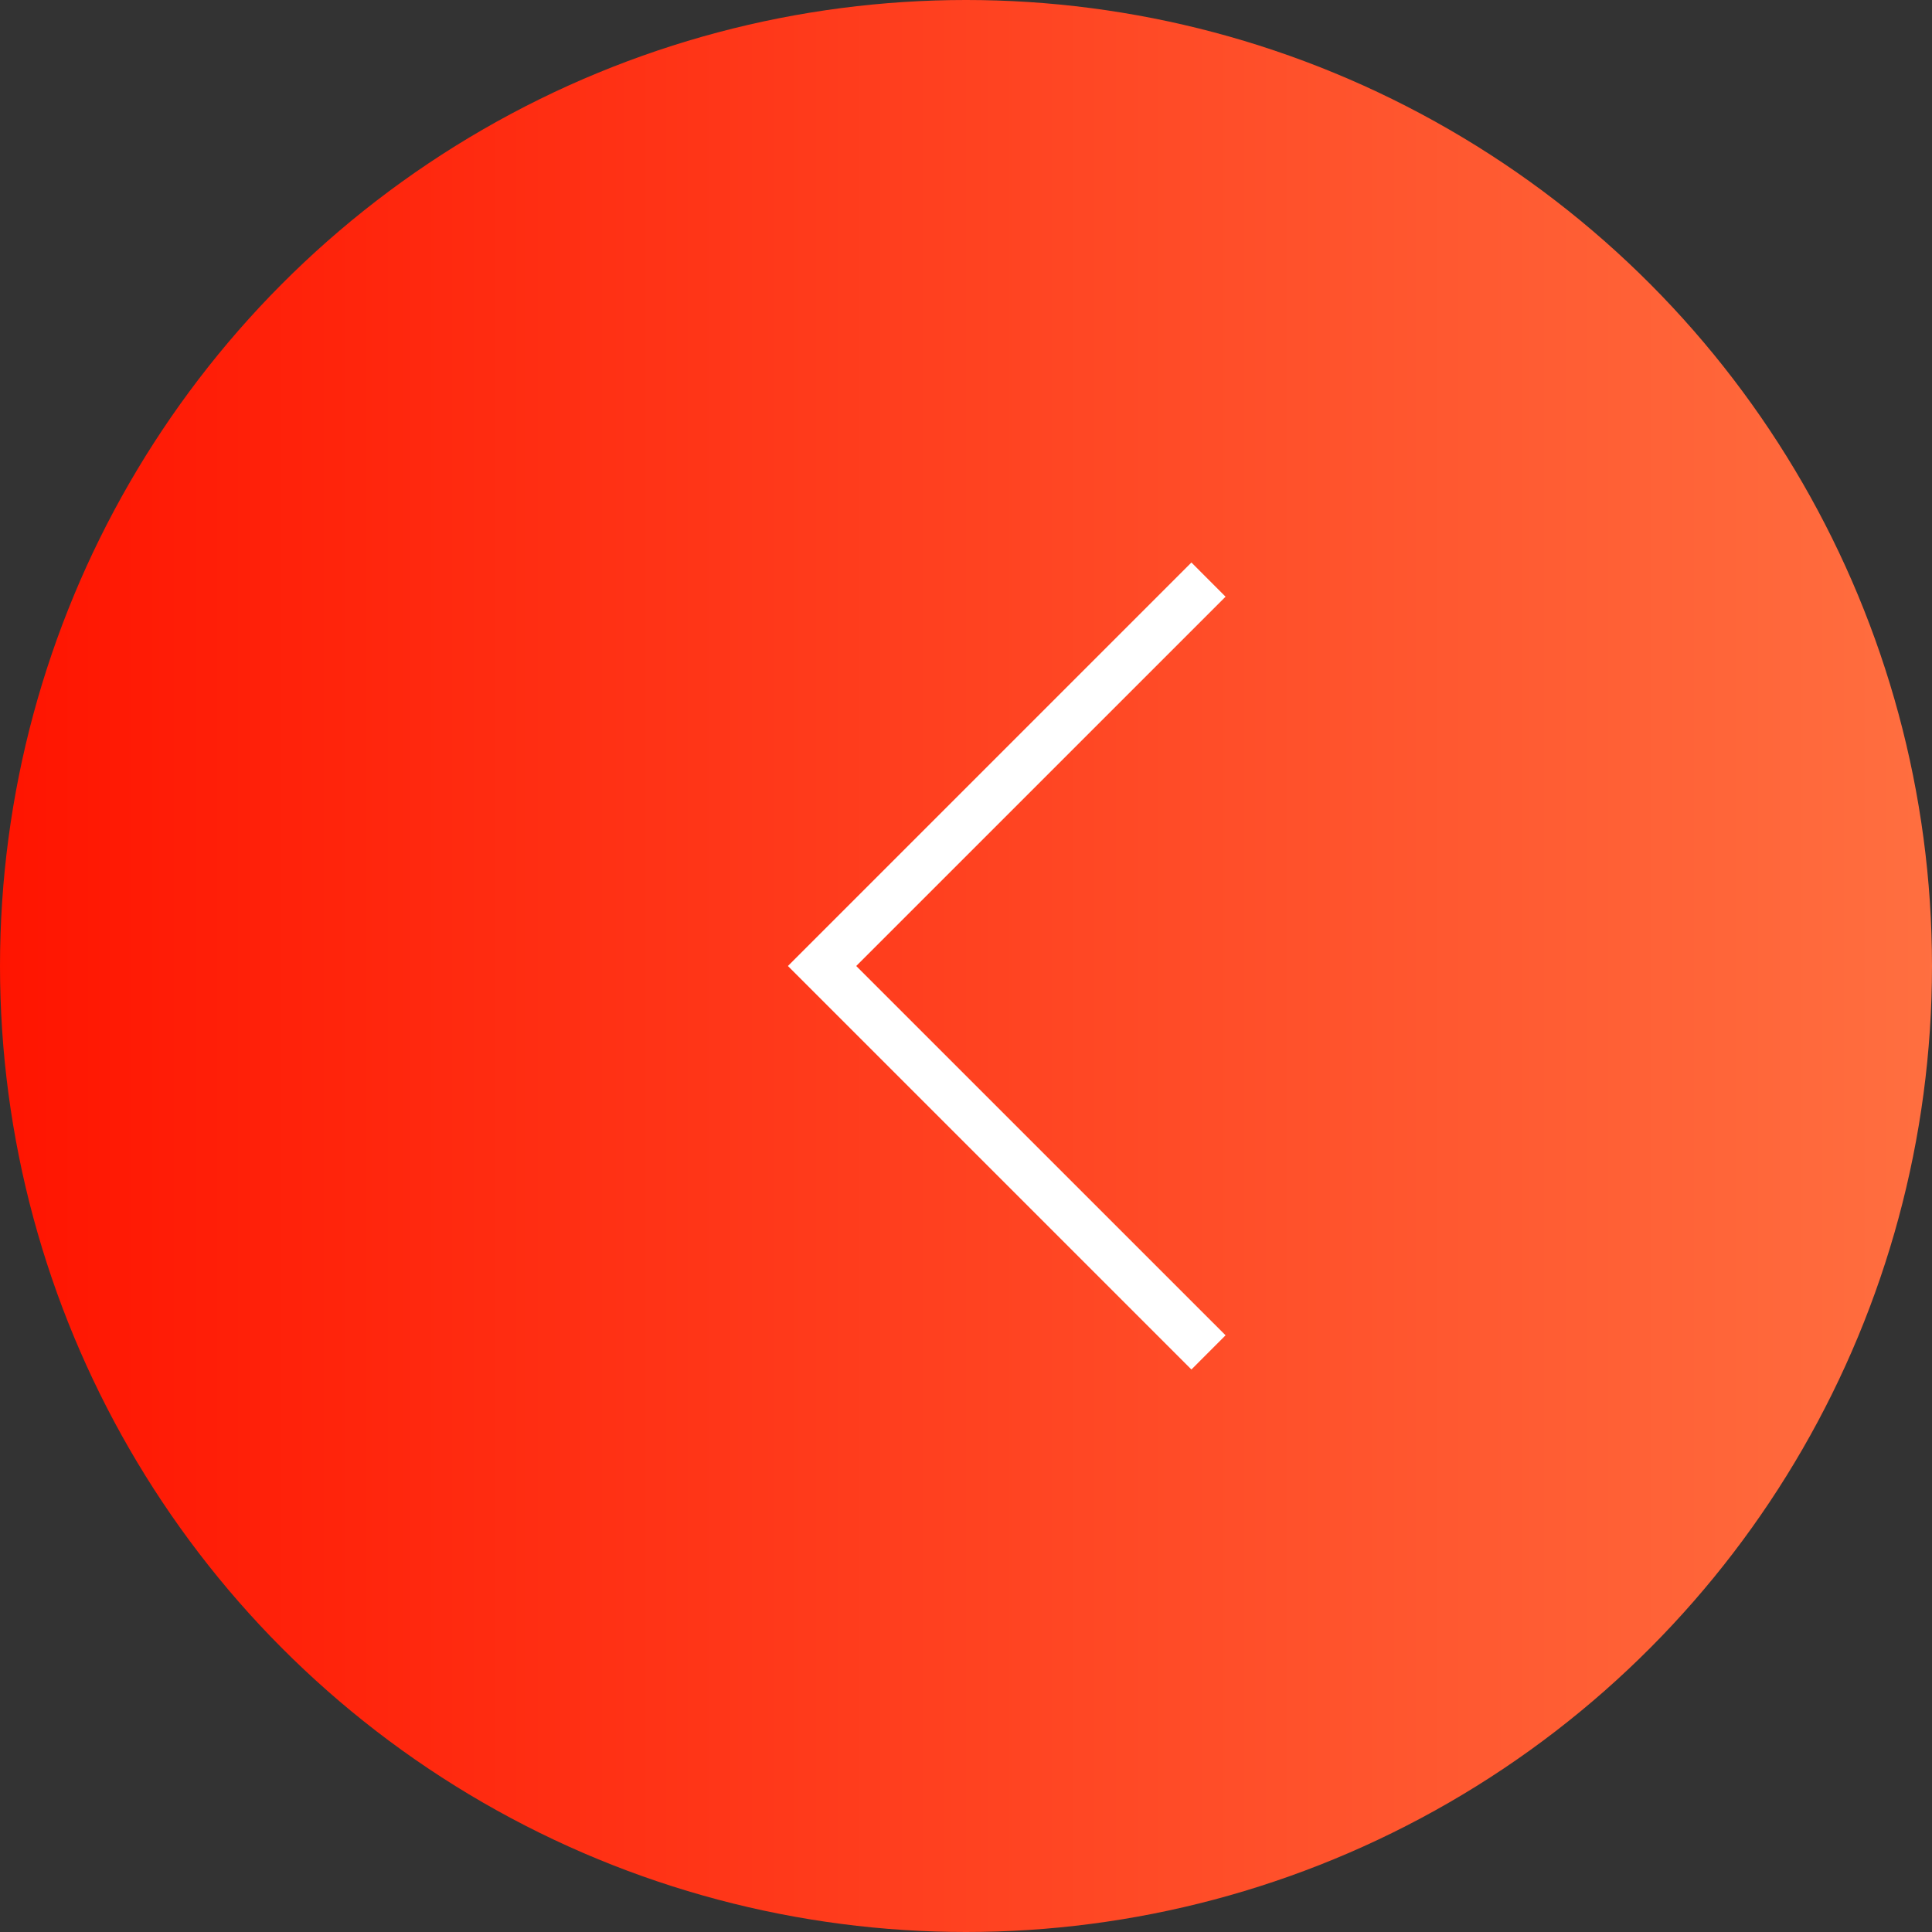 <svg width="40" height="40" viewBox="0 0 40 40" xmlns="http://www.w3.org/2000/svg">
    <rect x="0" y="0" width="40" height="40" fill="#333333" stroke="none"/>
    <defs>
        <linearGradient x1="0%" y1="50%" x2="100%" y2="50%" id="93hsc3rrra">
            <stop stop-color="#FF1400" offset="0%"/>
            <stop stop-color="#FF6F40" offset="100%"/>
        </linearGradient>
    </defs>
    <g fill="none" fill-rule="evenodd">
        <circle fill="url(#93hsc3rrra)" cx="20" cy="20" r="20"/>
        <path fill="#FFF" fill-rule="nonzero" d="m25.374 12.354-.707-.708L16.313 20l8.354 8.354.707-.708L17.727 20z"/>
    </g>
</svg>
